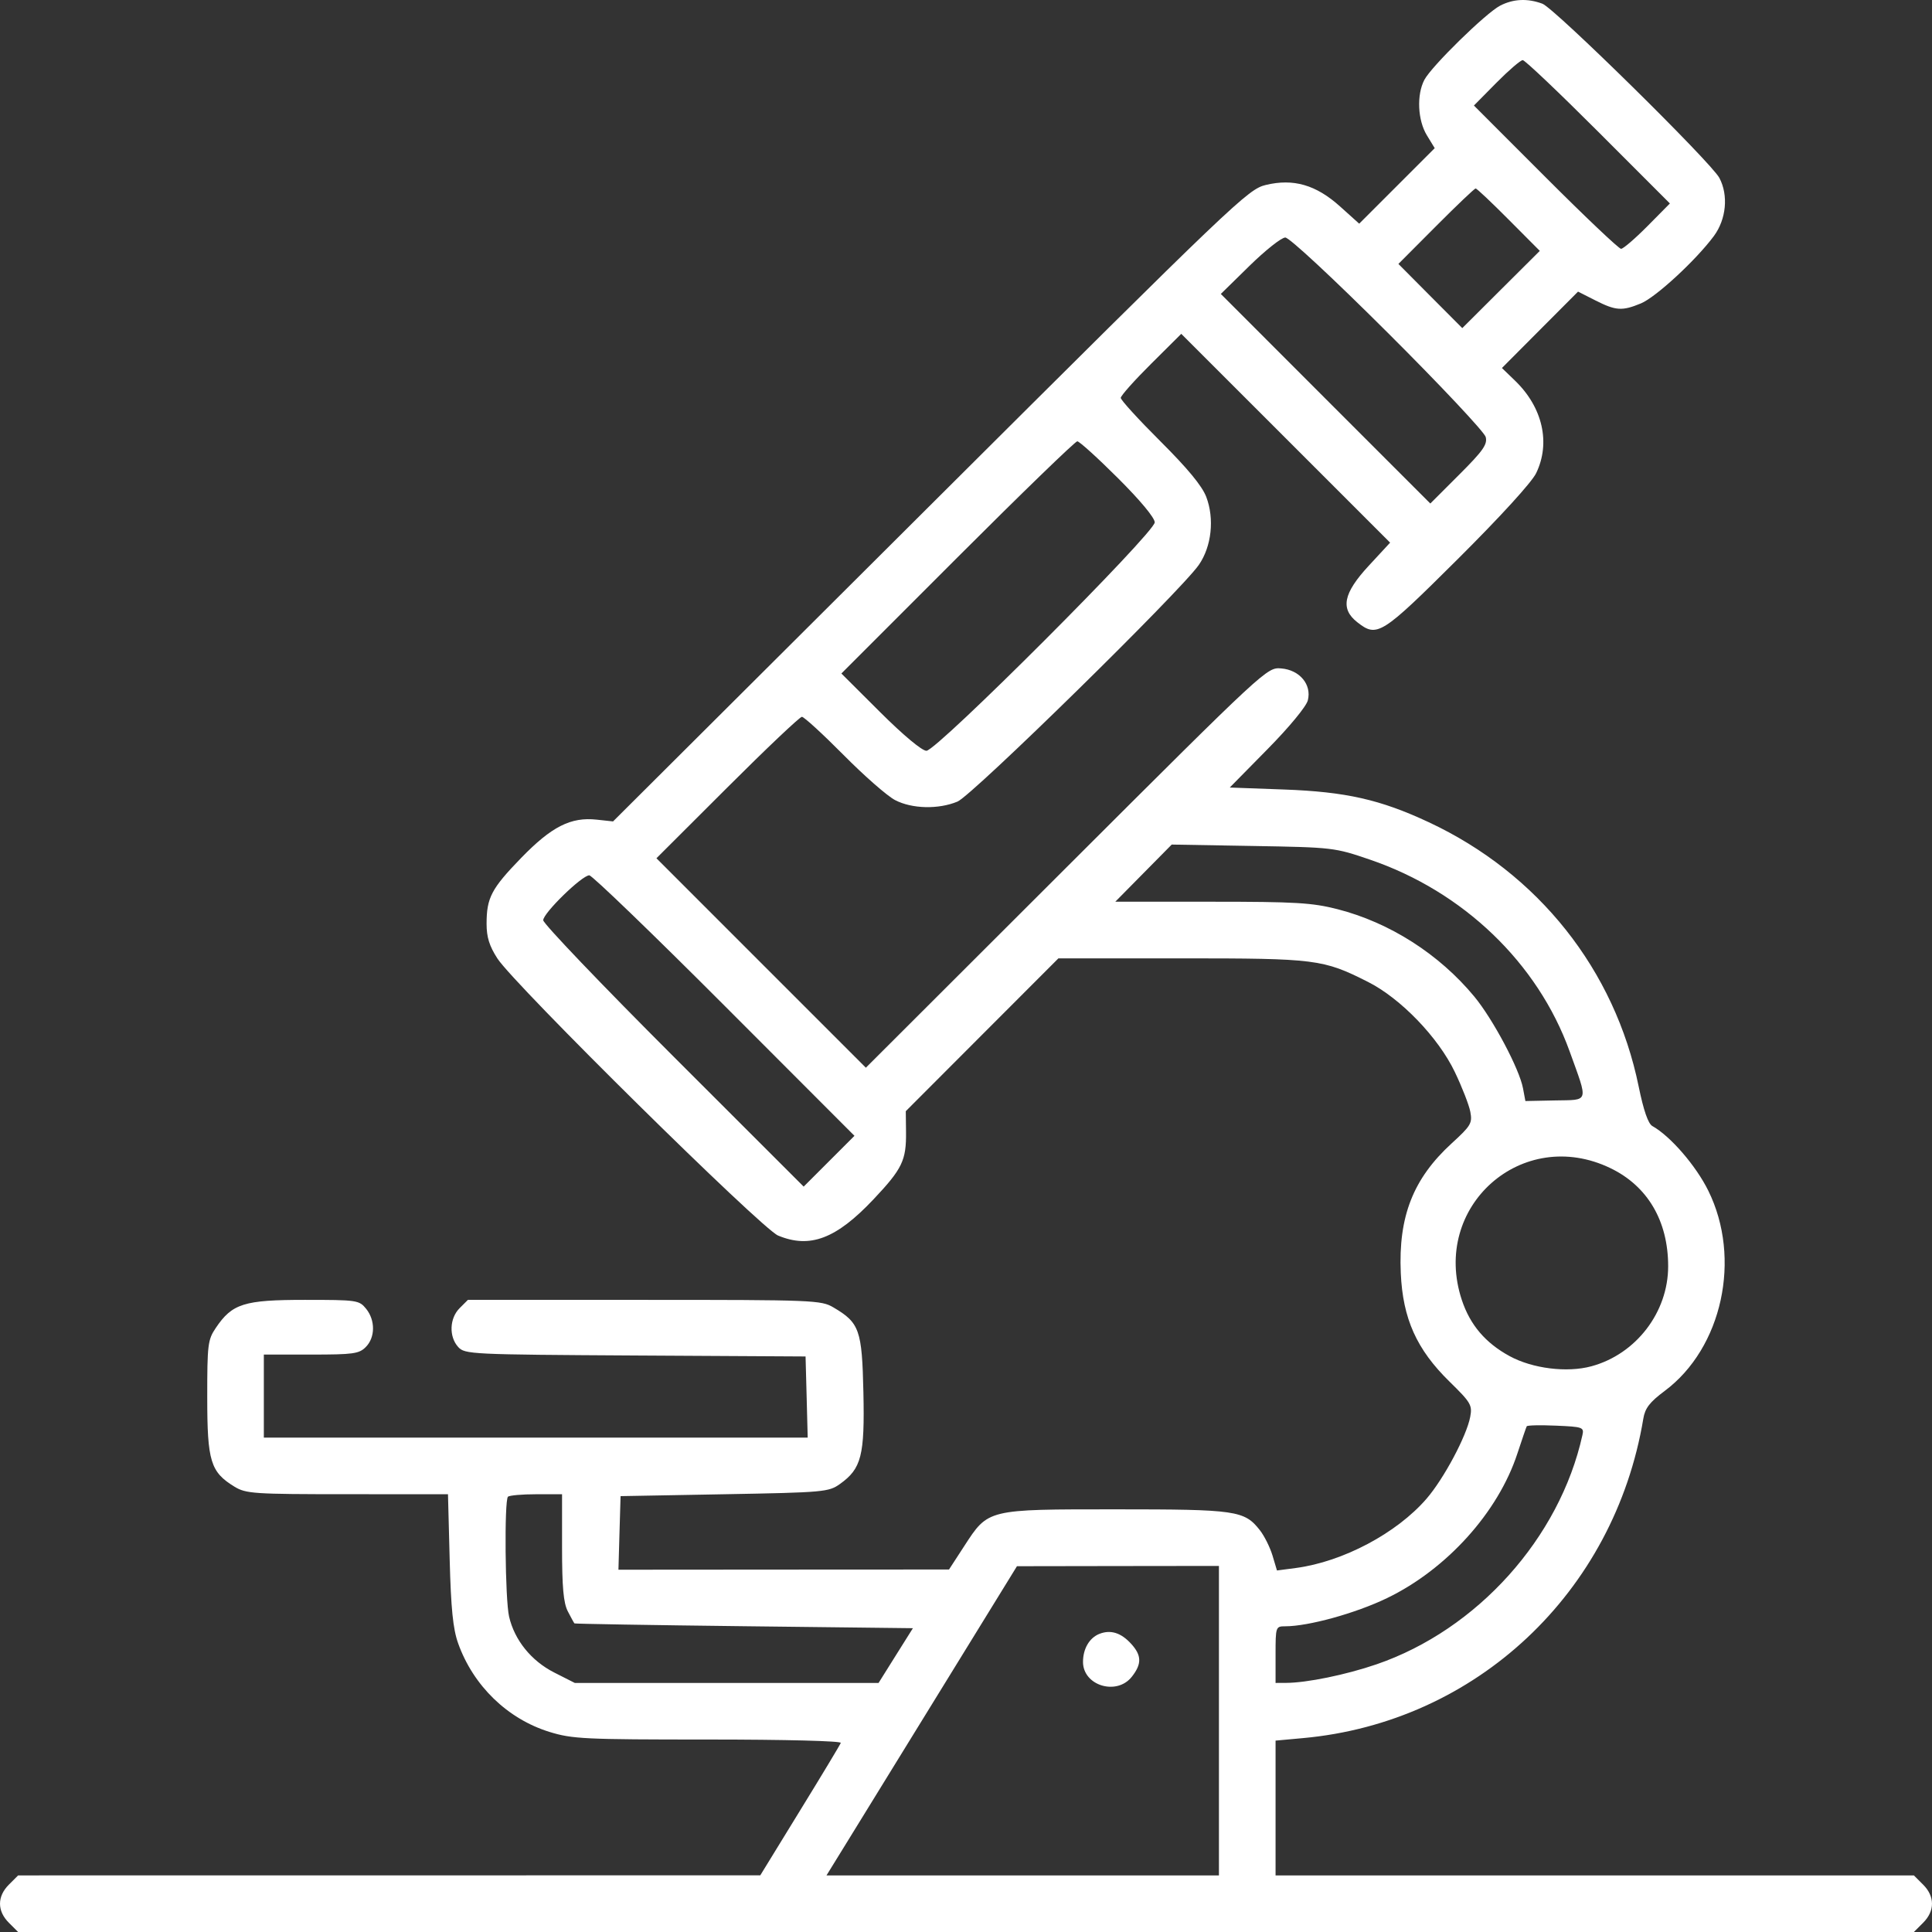 <?xml version="1.0" encoding="UTF-8"?> <svg xmlns="http://www.w3.org/2000/svg" width="48" height="48" viewBox="0 0 48 48" fill="none"><rect x="0" y="0" width="48" height="48" fill="#333333" stroke="none"/> <path fill-rule="evenodd" clip-rule="evenodd" d="M37.271 0.14C36.918 0.322 35.568 1.643 35.389 1.982C35.193 2.352 35.221 2.986 35.45 3.361L35.645 3.681L34.707 4.619L33.769 5.557L33.293 5.129C32.696 4.592 32.135 4.43 31.449 4.595C31.005 4.702 30.693 4.999 23.109 12.557L15.231 20.408L14.826 20.364C14.183 20.293 13.704 20.536 12.948 21.315C12.207 22.079 12.089 22.305 12.089 22.953C12.089 23.285 12.158 23.504 12.359 23.815C12.785 24.471 18.919 30.525 19.331 30.697C20.123 31.026 20.775 30.779 21.701 29.798C22.417 29.039 22.518 28.83 22.51 28.123L22.504 27.607L24.4 25.708L26.296 23.81H29.352C32.698 23.81 32.87 23.831 33.987 24.395C34.798 24.804 35.732 25.773 36.143 26.63C36.325 27.009 36.499 27.456 36.53 27.624C36.583 27.905 36.544 27.97 36.069 28.404C35.11 29.281 34.74 30.221 34.802 31.629C34.852 32.762 35.195 33.526 36.014 34.327C36.544 34.846 36.582 34.91 36.527 35.202C36.438 35.676 35.871 36.739 35.442 37.235C34.702 38.092 33.365 38.801 32.198 38.956L31.726 39.018L31.615 38.646C31.553 38.442 31.412 38.158 31.3 38.016C30.916 37.528 30.716 37.499 27.73 37.499C24.512 37.499 24.557 37.488 23.953 38.417L23.578 38.994L19.471 38.996L15.365 38.999L15.391 38.085L15.418 37.171L17.997 37.124C20.477 37.079 20.588 37.069 20.87 36.868C21.402 36.488 21.485 36.163 21.451 34.594C21.417 33.041 21.355 32.864 20.707 32.483C20.401 32.302 20.221 32.295 16.007 32.295H11.625L11.419 32.501C11.167 32.753 11.15 33.207 11.383 33.465C11.548 33.647 11.687 33.653 15.784 33.677L20.014 33.701L20.041 34.709L20.067 35.717H13.311H6.555V34.686V33.654H7.727C8.775 33.654 8.92 33.635 9.087 33.467C9.324 33.23 9.328 32.803 9.096 32.516C8.922 32.302 8.872 32.295 7.572 32.295C6.061 32.295 5.768 32.387 5.36 32.994C5.163 33.285 5.148 33.409 5.149 34.723C5.149 36.308 5.23 36.572 5.827 36.937C6.112 37.11 6.304 37.123 8.631 37.123L11.13 37.124L11.172 38.741C11.204 39.971 11.255 40.471 11.382 40.827C11.758 41.882 12.608 42.706 13.652 43.029C14.219 43.204 14.519 43.218 17.593 43.218C19.518 43.218 20.907 43.254 20.889 43.302C20.872 43.349 20.415 44.108 19.873 44.989L18.889 46.592L9.669 46.593L0.45 46.594L0.22 46.824C-0.073 47.117 -0.073 47.477 0.22 47.77L0.45 48H24H47.55L47.78 47.77C48.073 47.477 48.073 47.117 47.78 46.824L47.55 46.594H39.62H31.691V44.919V43.245L32.371 43.183C36.673 42.793 40.108 39.568 40.828 35.245C40.871 34.985 40.986 34.836 41.358 34.558C42.79 33.49 43.274 31.266 42.442 29.582C42.134 28.959 41.5 28.226 41.052 27.976C40.948 27.917 40.835 27.591 40.713 26.997C40.121 24.097 38.219 21.701 35.5 20.429C34.292 19.864 33.436 19.671 31.896 19.615L30.553 19.566L31.49 18.614C32.032 18.064 32.455 17.552 32.493 17.399C32.592 17.007 32.29 16.645 31.832 16.607C31.477 16.577 31.468 16.586 26.494 21.552L21.512 26.527L18.91 23.925L16.309 21.323L18.069 19.566C19.036 18.6 19.871 17.809 19.923 17.809C19.975 17.809 20.439 18.234 20.954 18.753C21.468 19.273 22.046 19.779 22.238 19.878C22.658 20.097 23.317 20.112 23.789 19.915C24.158 19.761 29.335 14.684 29.785 14.034C30.102 13.577 30.176 12.889 29.969 12.345C29.865 12.072 29.506 11.638 28.831 10.965C28.289 10.425 27.845 9.939 27.845 9.885C27.845 9.832 28.183 9.452 28.597 9.041L29.348 8.294L31.943 10.888L34.537 13.482L34.005 14.057C33.375 14.738 33.296 15.125 33.72 15.458C34.214 15.846 34.315 15.783 36.213 13.895C37.276 12.837 38.054 11.985 38.165 11.756C38.528 11.006 38.328 10.124 37.646 9.463L37.315 9.143L38.26 8.194L39.206 7.245L39.638 7.464C40.146 7.721 40.301 7.731 40.768 7.538C41.141 7.383 42.136 6.464 42.581 5.864C42.889 5.447 42.946 4.85 42.717 4.42C42.513 4.034 38.621 0.204 38.32 0.092C37.951 -0.045 37.6 -0.029 37.271 0.14ZM39.709 3.275L41.488 5.055L40.93 5.619C40.623 5.929 40.328 6.182 40.275 6.182C40.221 6.182 39.376 5.381 38.398 4.402L36.619 2.622L37.176 2.058C37.483 1.748 37.778 1.494 37.832 1.494C37.886 1.494 38.73 2.296 39.709 3.275ZM37.484 5.458L38.256 6.233L37.293 7.192L36.33 8.152L35.536 7.355L34.743 6.557L35.677 5.62C36.191 5.104 36.634 4.682 36.662 4.682C36.69 4.682 37.06 5.031 37.484 5.458ZM34.48 8.269C35.787 9.571 36.881 10.736 36.912 10.857C36.959 11.04 36.847 11.2 36.252 11.794L35.536 12.51L32.933 9.907L30.331 7.303L31.046 6.602C31.439 6.217 31.838 5.901 31.933 5.901C32.032 5.901 33.108 6.901 34.48 8.269ZM27.773 11.877C28.326 12.428 28.689 12.864 28.689 12.978C28.689 13.235 23.275 18.653 23.017 18.653C22.906 18.653 22.442 18.266 21.867 17.693L20.904 16.733L23.788 13.848C25.374 12.262 26.714 10.964 26.765 10.964C26.816 10.964 27.27 11.375 27.773 11.877ZM34.035 21.357C36.354 22.148 38.205 23.925 38.996 26.118C39.464 27.416 39.491 27.323 38.636 27.34L37.898 27.355L37.839 27.04C37.749 26.557 37.093 25.322 36.629 24.76C35.757 23.706 34.527 22.92 33.228 22.588C32.601 22.428 32.187 22.403 30.107 22.403H27.709L28.41 21.693L29.111 20.983L31.128 21.018C33.115 21.052 33.158 21.057 34.035 21.357ZM17.997 24.983L21.229 28.219L20.598 28.85L19.967 29.481L16.731 26.247C14.951 24.469 13.496 22.946 13.496 22.863C13.496 22.685 14.459 21.747 14.641 21.747C14.709 21.747 16.22 23.203 17.997 24.983ZM40.012 29.023C40.935 29.468 41.445 30.335 41.445 31.46C41.445 32.604 40.646 33.645 39.537 33.945C38.932 34.109 38.075 34.002 37.507 33.693C36.906 33.366 36.525 32.919 36.319 32.299C35.548 29.978 37.818 27.964 40.012 29.023ZM39.315 35.654C38.75 38.211 36.701 40.491 34.198 41.35C33.443 41.609 32.464 41.81 31.949 41.811L31.691 41.812V41.108C31.691 40.418 31.695 40.405 31.929 40.405C32.508 40.405 33.678 40.082 34.458 39.706C35.941 38.99 37.22 37.574 37.698 36.115C37.813 35.767 37.917 35.462 37.931 35.436C37.945 35.41 38.272 35.403 38.658 35.42C39.324 35.448 39.358 35.461 39.315 35.654ZM13.964 38.441C13.964 39.438 13.999 39.825 14.108 40.035C14.186 40.187 14.26 40.321 14.272 40.333C14.283 40.344 16.18 40.376 18.487 40.403L22.681 40.452L22.254 41.132L21.828 41.812H18.054H14.28L13.771 41.554C13.2 41.265 12.783 40.749 12.648 40.164C12.549 39.74 12.527 37.28 12.62 37.186C12.655 37.152 12.971 37.124 13.324 37.124H13.964V38.441ZM30.284 42.749V46.594H25.409H20.534L21.071 45.723C21.367 45.244 22.431 43.516 23.437 41.882L25.266 38.912L27.775 38.908L30.284 38.905V42.749ZM27.312 40.594C27.065 40.693 26.907 40.964 26.907 41.29C26.907 41.88 27.745 42.135 28.12 41.658C28.37 41.341 28.366 41.128 28.103 40.84C27.852 40.564 27.592 40.483 27.312 40.594Z" fill="white"></path> </svg> 